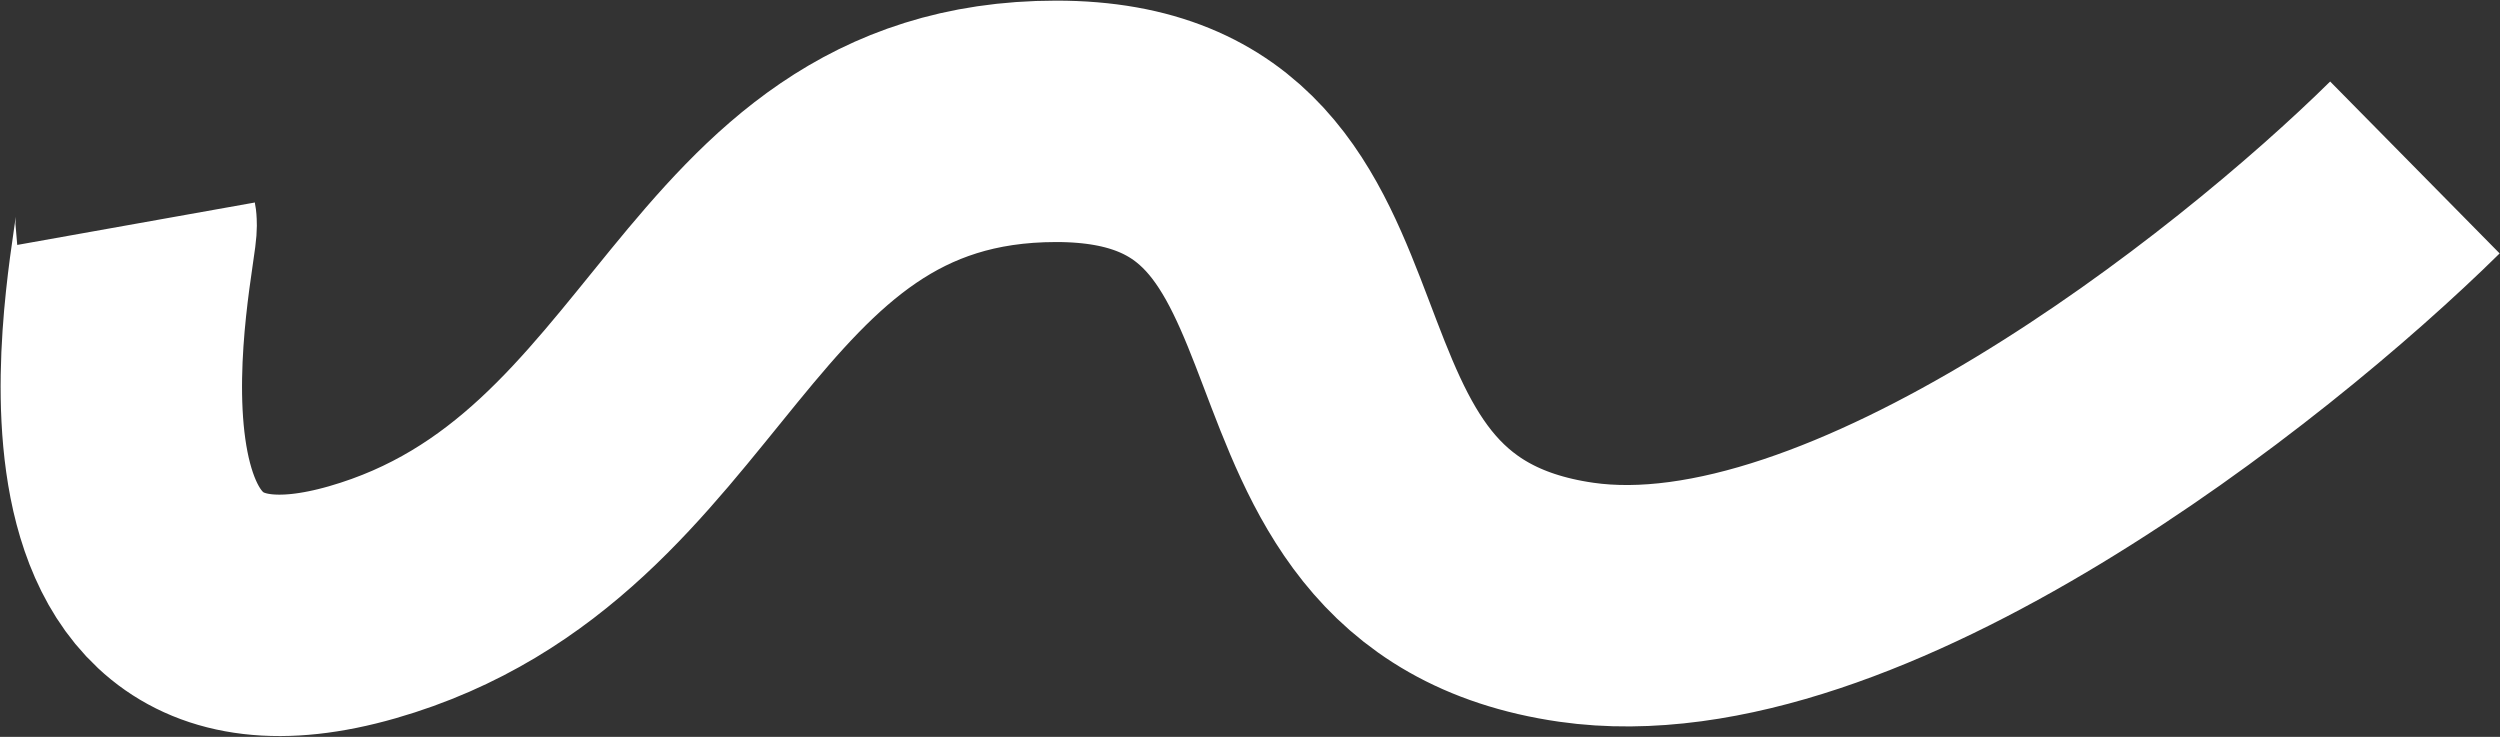 <?xml version="1.0" encoding="UTF-8"?> <svg xmlns="http://www.w3.org/2000/svg" width="1978" height="583" viewBox="0 0 1978 583" fill="none"><rect x="0" y="0" width="1978" height="583" fill="#333333" stroke="none"/><path d="M107.675 177C110.175 191 23.675 552 286.675 476.5C549.675 401 561.675 96 835.675 96C1109.67 96 972.675 437 1247.17 476.5C1466.77 508.1 1781.01 260.333 1910.67 132.5" stroke="white" stroke-width="191"></path></svg> 